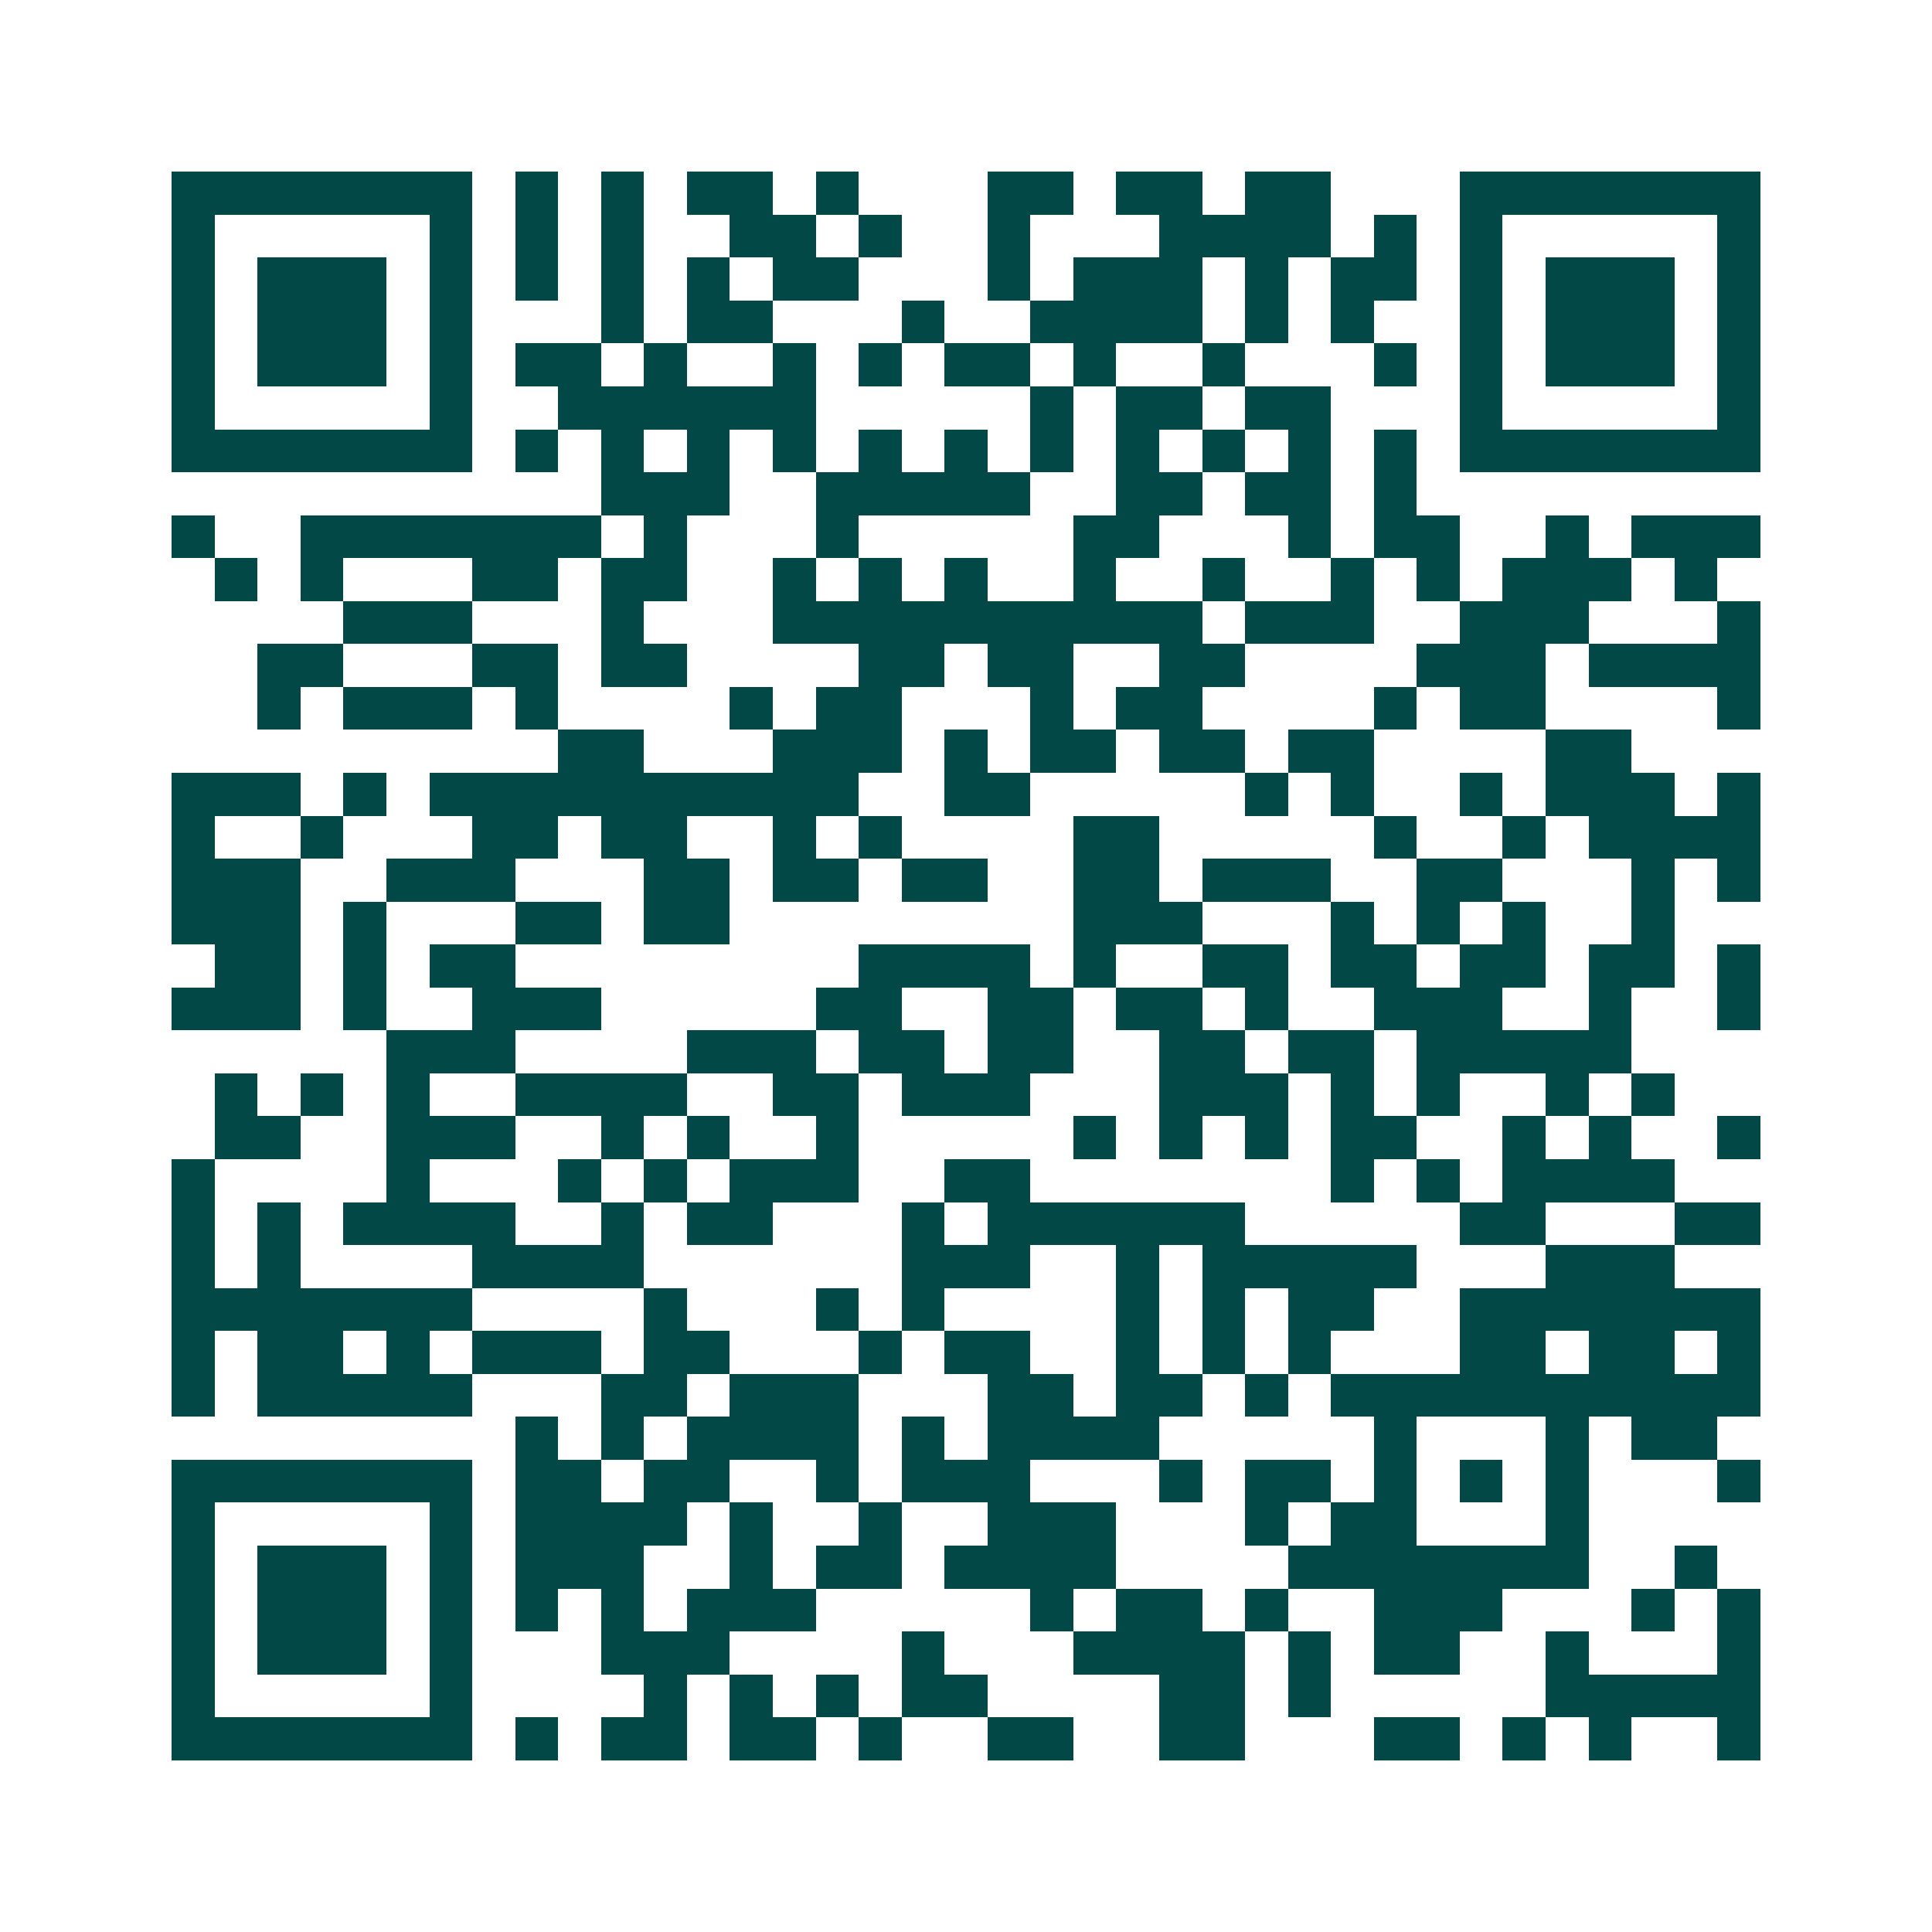 <svg xmlns="http://www.w3.org/2000/svg" width="200" height="200" viewBox="0 0 45 45" shape-rendering="crispEdges"><path fill="#ffffff" d="M0 0h45v45H0z"/><path stroke="#014847" d="M4 4.5h7m1 0h1m1 0h1m1 0h2m1 0h1m3 0h2m1 0h2m1 0h2m3 0h7M4 5.5h1m5 0h1m1 0h1m1 0h1m2 0h2m1 0h1m2 0h1m3 0h4m1 0h1m1 0h1m5 0h1M4 6.5h1m1 0h3m1 0h1m1 0h1m1 0h1m1 0h1m1 0h2m3 0h1m1 0h3m1 0h1m1 0h2m1 0h1m1 0h3m1 0h1M4 7.5h1m1 0h3m1 0h1m3 0h1m1 0h2m3 0h1m2 0h4m1 0h1m1 0h1m2 0h1m1 0h3m1 0h1M4 8.5h1m1 0h3m1 0h1m1 0h2m1 0h1m2 0h1m1 0h1m1 0h2m1 0h1m2 0h1m3 0h1m1 0h1m1 0h3m1 0h1M4 9.5h1m5 0h1m2 0h6m5 0h1m1 0h2m1 0h2m3 0h1m5 0h1M4 10.5h7m1 0h1m1 0h1m1 0h1m1 0h1m1 0h1m1 0h1m1 0h1m1 0h1m1 0h1m1 0h1m1 0h1m1 0h7M14 11.5h3m2 0h5m2 0h2m1 0h2m1 0h1M4 12.5h1m2 0h7m1 0h1m3 0h1m5 0h2m3 0h1m1 0h2m2 0h1m1 0h3M5 13.5h1m1 0h1m3 0h2m1 0h2m2 0h1m1 0h1m1 0h1m2 0h1m2 0h1m2 0h1m1 0h1m1 0h3m1 0h1M8 14.5h3m3 0h1m3 0h10m1 0h3m2 0h3m3 0h1M6 15.5h2m3 0h2m1 0h2m4 0h2m1 0h2m2 0h2m4 0h3m1 0h4M6 16.5h1m1 0h3m1 0h1m4 0h1m1 0h2m3 0h1m1 0h2m4 0h1m1 0h2m4 0h1M13 17.5h2m3 0h3m1 0h1m1 0h2m1 0h2m1 0h2m4 0h2M4 18.5h3m1 0h1m1 0h10m2 0h2m5 0h1m1 0h1m2 0h1m1 0h3m1 0h1M4 19.5h1m2 0h1m3 0h2m1 0h2m2 0h1m1 0h1m4 0h2m5 0h1m2 0h1m1 0h4M4 20.5h3m2 0h3m3 0h2m1 0h2m1 0h2m2 0h2m1 0h3m2 0h2m3 0h1m1 0h1M4 21.5h3m1 0h1m3 0h2m1 0h2m8 0h3m3 0h1m1 0h1m1 0h1m2 0h1M5 22.5h2m1 0h1m1 0h2m8 0h4m1 0h1m2 0h2m1 0h2m1 0h2m1 0h2m1 0h1M4 23.5h3m1 0h1m2 0h3m5 0h2m2 0h2m1 0h2m1 0h1m2 0h3m2 0h1m2 0h1M9 24.5h3m4 0h3m1 0h2m1 0h2m2 0h2m1 0h2m1 0h5M5 25.5h1m1 0h1m1 0h1m2 0h4m2 0h2m1 0h3m3 0h3m1 0h1m1 0h1m2 0h1m1 0h1M5 26.5h2m2 0h3m2 0h1m1 0h1m2 0h1m5 0h1m1 0h1m1 0h1m1 0h2m2 0h1m1 0h1m2 0h1M4 27.5h1m4 0h1m3 0h1m1 0h1m1 0h3m2 0h2m7 0h1m1 0h1m1 0h4M4 28.5h1m1 0h1m1 0h4m2 0h1m1 0h2m3 0h1m1 0h6m5 0h2m3 0h2M4 29.5h1m1 0h1m4 0h4m6 0h3m2 0h1m1 0h5m3 0h3M4 30.5h7m4 0h1m3 0h1m1 0h1m4 0h1m1 0h1m1 0h2m2 0h7M4 31.5h1m1 0h2m1 0h1m1 0h3m1 0h2m3 0h1m1 0h2m2 0h1m1 0h1m1 0h1m3 0h2m1 0h2m1 0h1M4 32.5h1m1 0h5m3 0h2m1 0h3m3 0h2m1 0h2m1 0h1m1 0h10M12 33.5h1m1 0h1m1 0h4m1 0h1m1 0h4m5 0h1m3 0h1m1 0h2M4 34.5h7m1 0h2m1 0h2m2 0h1m1 0h3m3 0h1m1 0h2m1 0h1m1 0h1m1 0h1m3 0h1M4 35.5h1m5 0h1m1 0h4m1 0h1m2 0h1m2 0h3m3 0h1m1 0h2m3 0h1M4 36.5h1m1 0h3m1 0h1m1 0h3m2 0h1m1 0h2m1 0h4m4 0h7m2 0h1M4 37.5h1m1 0h3m1 0h1m1 0h1m1 0h1m1 0h3m5 0h1m1 0h2m1 0h1m2 0h3m3 0h1m1 0h1M4 38.5h1m1 0h3m1 0h1m3 0h3m4 0h1m3 0h4m1 0h1m1 0h2m2 0h1m3 0h1M4 39.5h1m5 0h1m4 0h1m1 0h1m1 0h1m1 0h2m4 0h2m1 0h1m5 0h5M4 40.5h7m1 0h1m1 0h2m1 0h2m1 0h1m2 0h2m2 0h2m3 0h2m1 0h1m1 0h1m2 0h1"/></svg>
